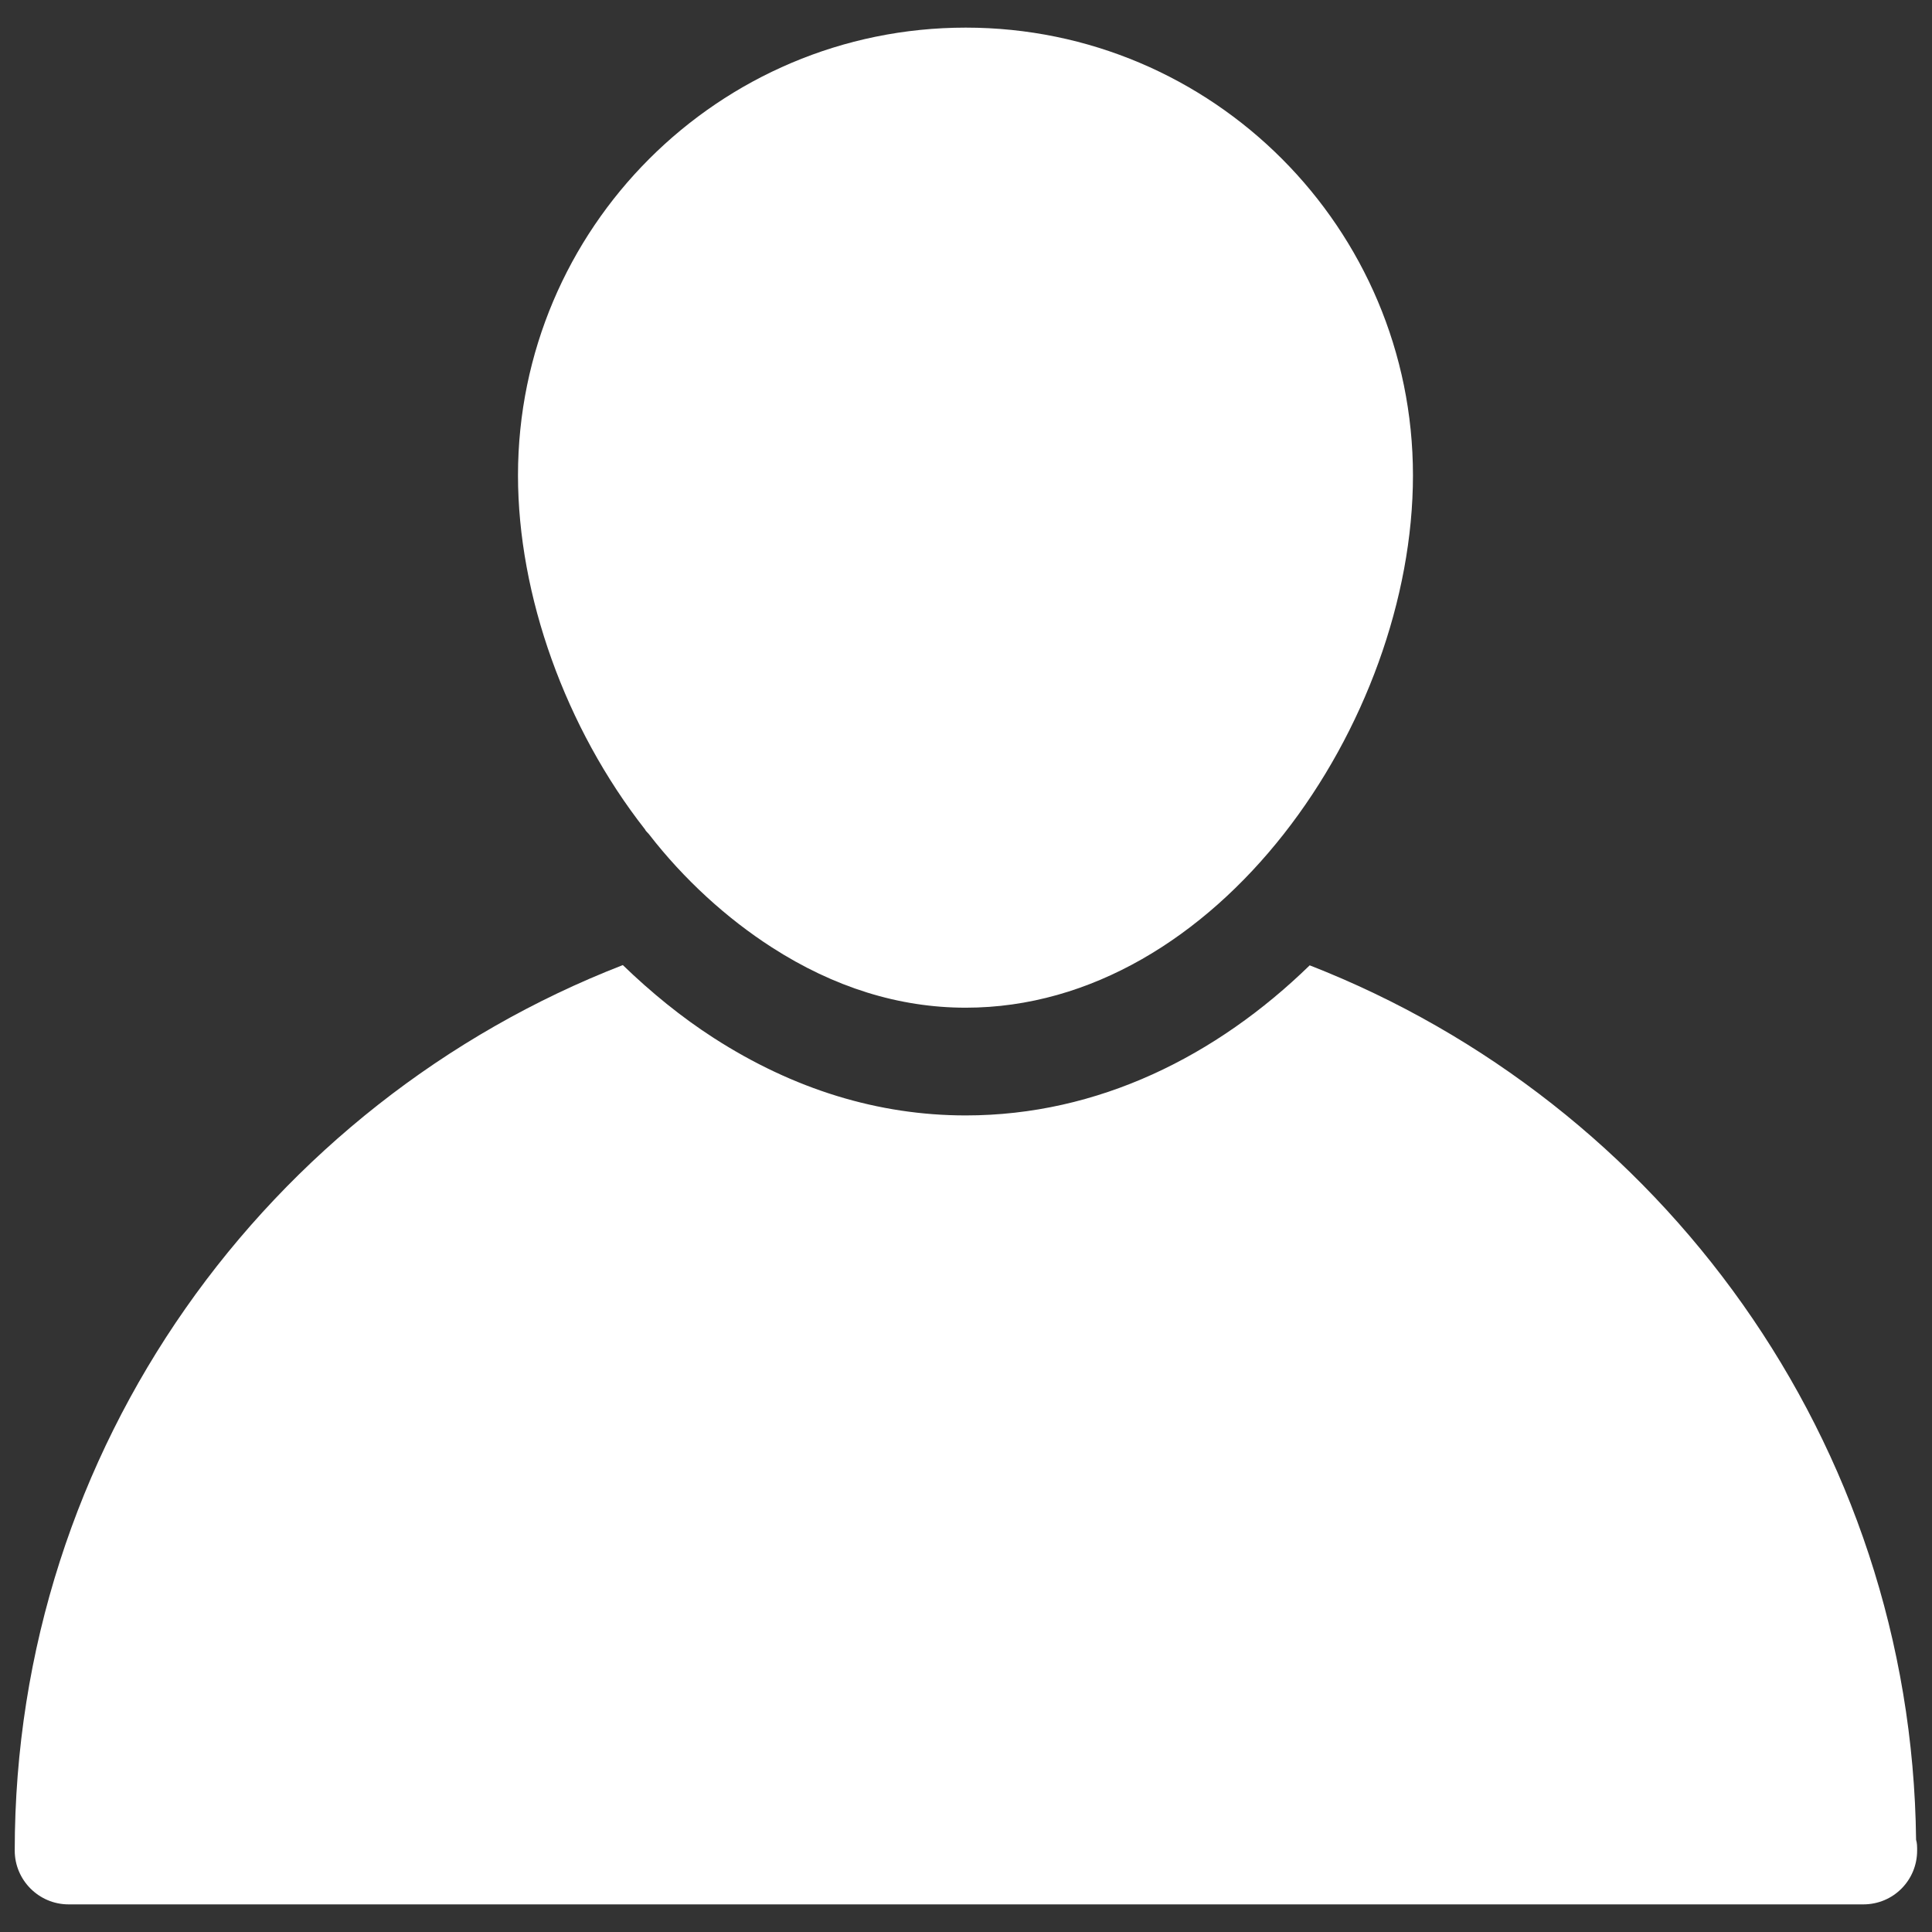 <?xml version="1.0" encoding="utf-8"?>
<!-- Generator: Adobe Illustrator 26.1.0, SVG Export Plug-In . SVG Version: 6.00 Build 0)  -->
<svg version="1.1" id="Cart" xmlns="http://www.w3.org/2000/svg" xmlns:xlink="http://www.w3.org/1999/xlink" x="0px" y="0px"
	 width="14.688px" height="14.688px" viewBox="0 0 14.688 14.688" style="enable-background:new 0 0 14.688 14.688;"
	 xml:space="preserve">
<rect x="0" y="0" width="14.688" height="14.688" fill="#333333" stroke="none"/>
<style type="text/css">
	.st0{fill:#FFFFFF;}
</style>
<g>
	<path class="st0" d="M9.957,7.339C9.249,8.028,8.35,8.48,7.342,8.48c-0.664,0-1.309-0.198-1.916-0.589
		C5.182,7.734,4.95,7.545,4.735,7.337c-2.7,1.048-4.623,3.666-4.623,6.732c0,0.225,0.184,0.409,0.409,0.409h13.637
		c0.004,0,0.008,0,0.008,0c0.229,0,0.409-0.184,0.409-0.409c0-0.029,0-0.057-0.008-0.082C14.533,10.959,12.627,8.381,9.957,7.339z"
		/>
	<path class="st0" d="M4.932,6.34c0.266,0.344,0.593,0.642,0.937,0.863C6.34,7.506,6.835,7.661,7.342,7.661
		c1.915,0,3.4-2.173,3.4-4.047c0-1.878-1.522-3.404-3.4-3.404c-1.878,0-3.404,1.526-3.404,3.404c0,0.912,0.36,1.919,0.966,2.692
		C4.907,6.315,4.92,6.327,4.932,6.34z"/>
</g>
</svg>

